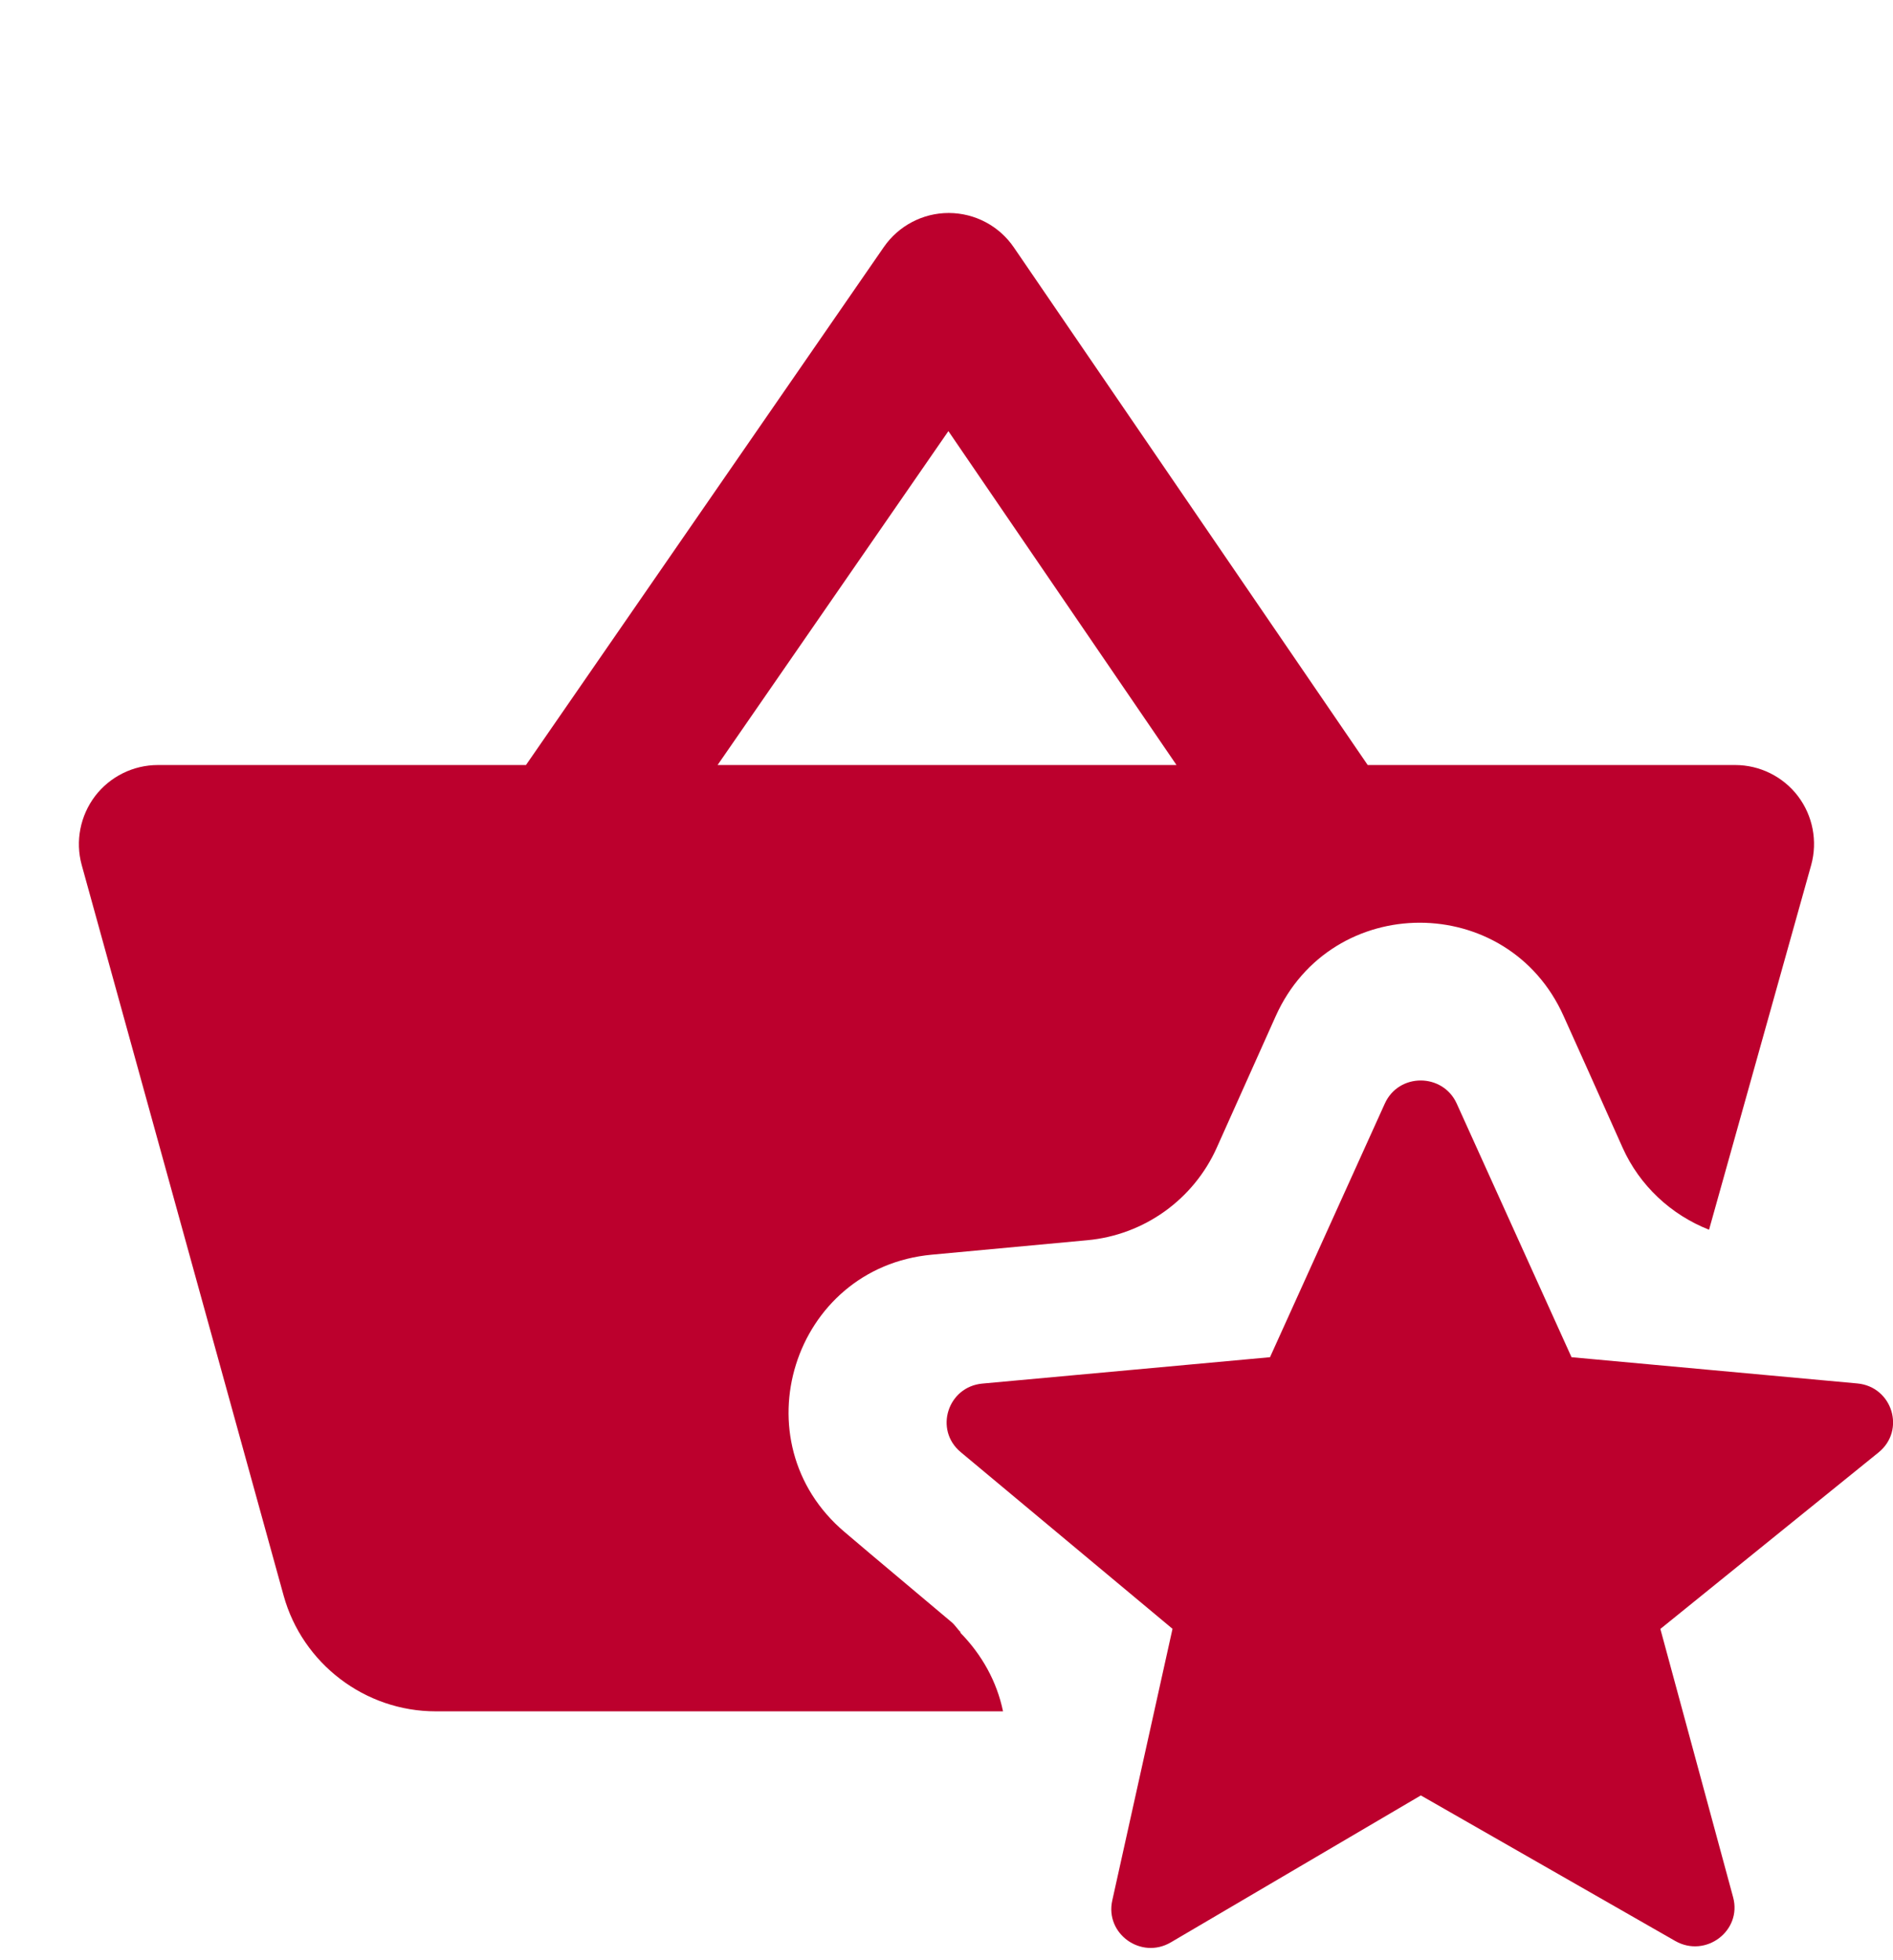 <?xml version="1.0" encoding="utf-8"?>
<svg xmlns="http://www.w3.org/2000/svg" width="28" height="29" viewBox="0 0 28 29" fill="none">
<g id="Shopping Basket Star" clip-path="url(#clip0_129_15675)">
<path id="Vector" d="M14.032 3.151C13.649 3.151 13.291 3.34 13.073 3.655L7.78 11.318H2.336C1.971 11.318 1.628 11.488 1.406 11.778C1.187 12.068 1.112 12.444 1.208 12.795L4.195 23.605C4.474 24.613 5.399 25.318 6.444 25.318H14.836C14.745 24.877 14.523 24.478 14.201 24.151H14.212C14.164 24.104 14.129 24.045 14.078 24.001L12.87 22.985L12.496 22.668C10.914 21.333 11.723 18.753 13.784 18.562L16.085 18.348C16.924 18.27 17.656 17.745 17.999 16.976L18.87 15.032C19.283 14.113 20.14 13.651 21 13.651C21.859 13.651 22.717 14.113 23.128 15.032L23.507 15.875L23.999 16.976C24.252 17.542 24.718 17.972 25.279 18.193L26.79 12.797C26.887 12.446 26.814 12.068 26.594 11.778C26.373 11.488 26.029 11.318 25.665 11.318H20.23L14.996 3.66C14.779 3.342 14.421 3.153 14.037 3.151H14.032ZM14.028 6.378L17.402 11.318H10.614L14.028 6.378ZM21.014 15.985C20.799 15.985 20.586 16.099 20.483 16.327L18.785 20.079L14.531 20.469C14.017 20.516 13.814 21.153 14.21 21.483L17.343 24.097L16.452 28.116C16.342 28.609 16.879 28.994 17.318 28.736L21.016 26.562L24.78 28.716C25.23 28.972 25.77 28.564 25.635 28.068L24.559 24.099L27.786 21.488C28.19 21.161 27.991 20.515 27.472 20.467L23.245 20.079L21.547 16.327C21.444 16.099 21.228 15.985 21.014 15.985Z" fill="#BC002D"/>
</g>
<defs>
<clipPath id="clip0_129_15675">
<rect width="28" height="28" fill="white" transform="translate(0 0.818)"/>
</clipPath>
</defs>
</svg>